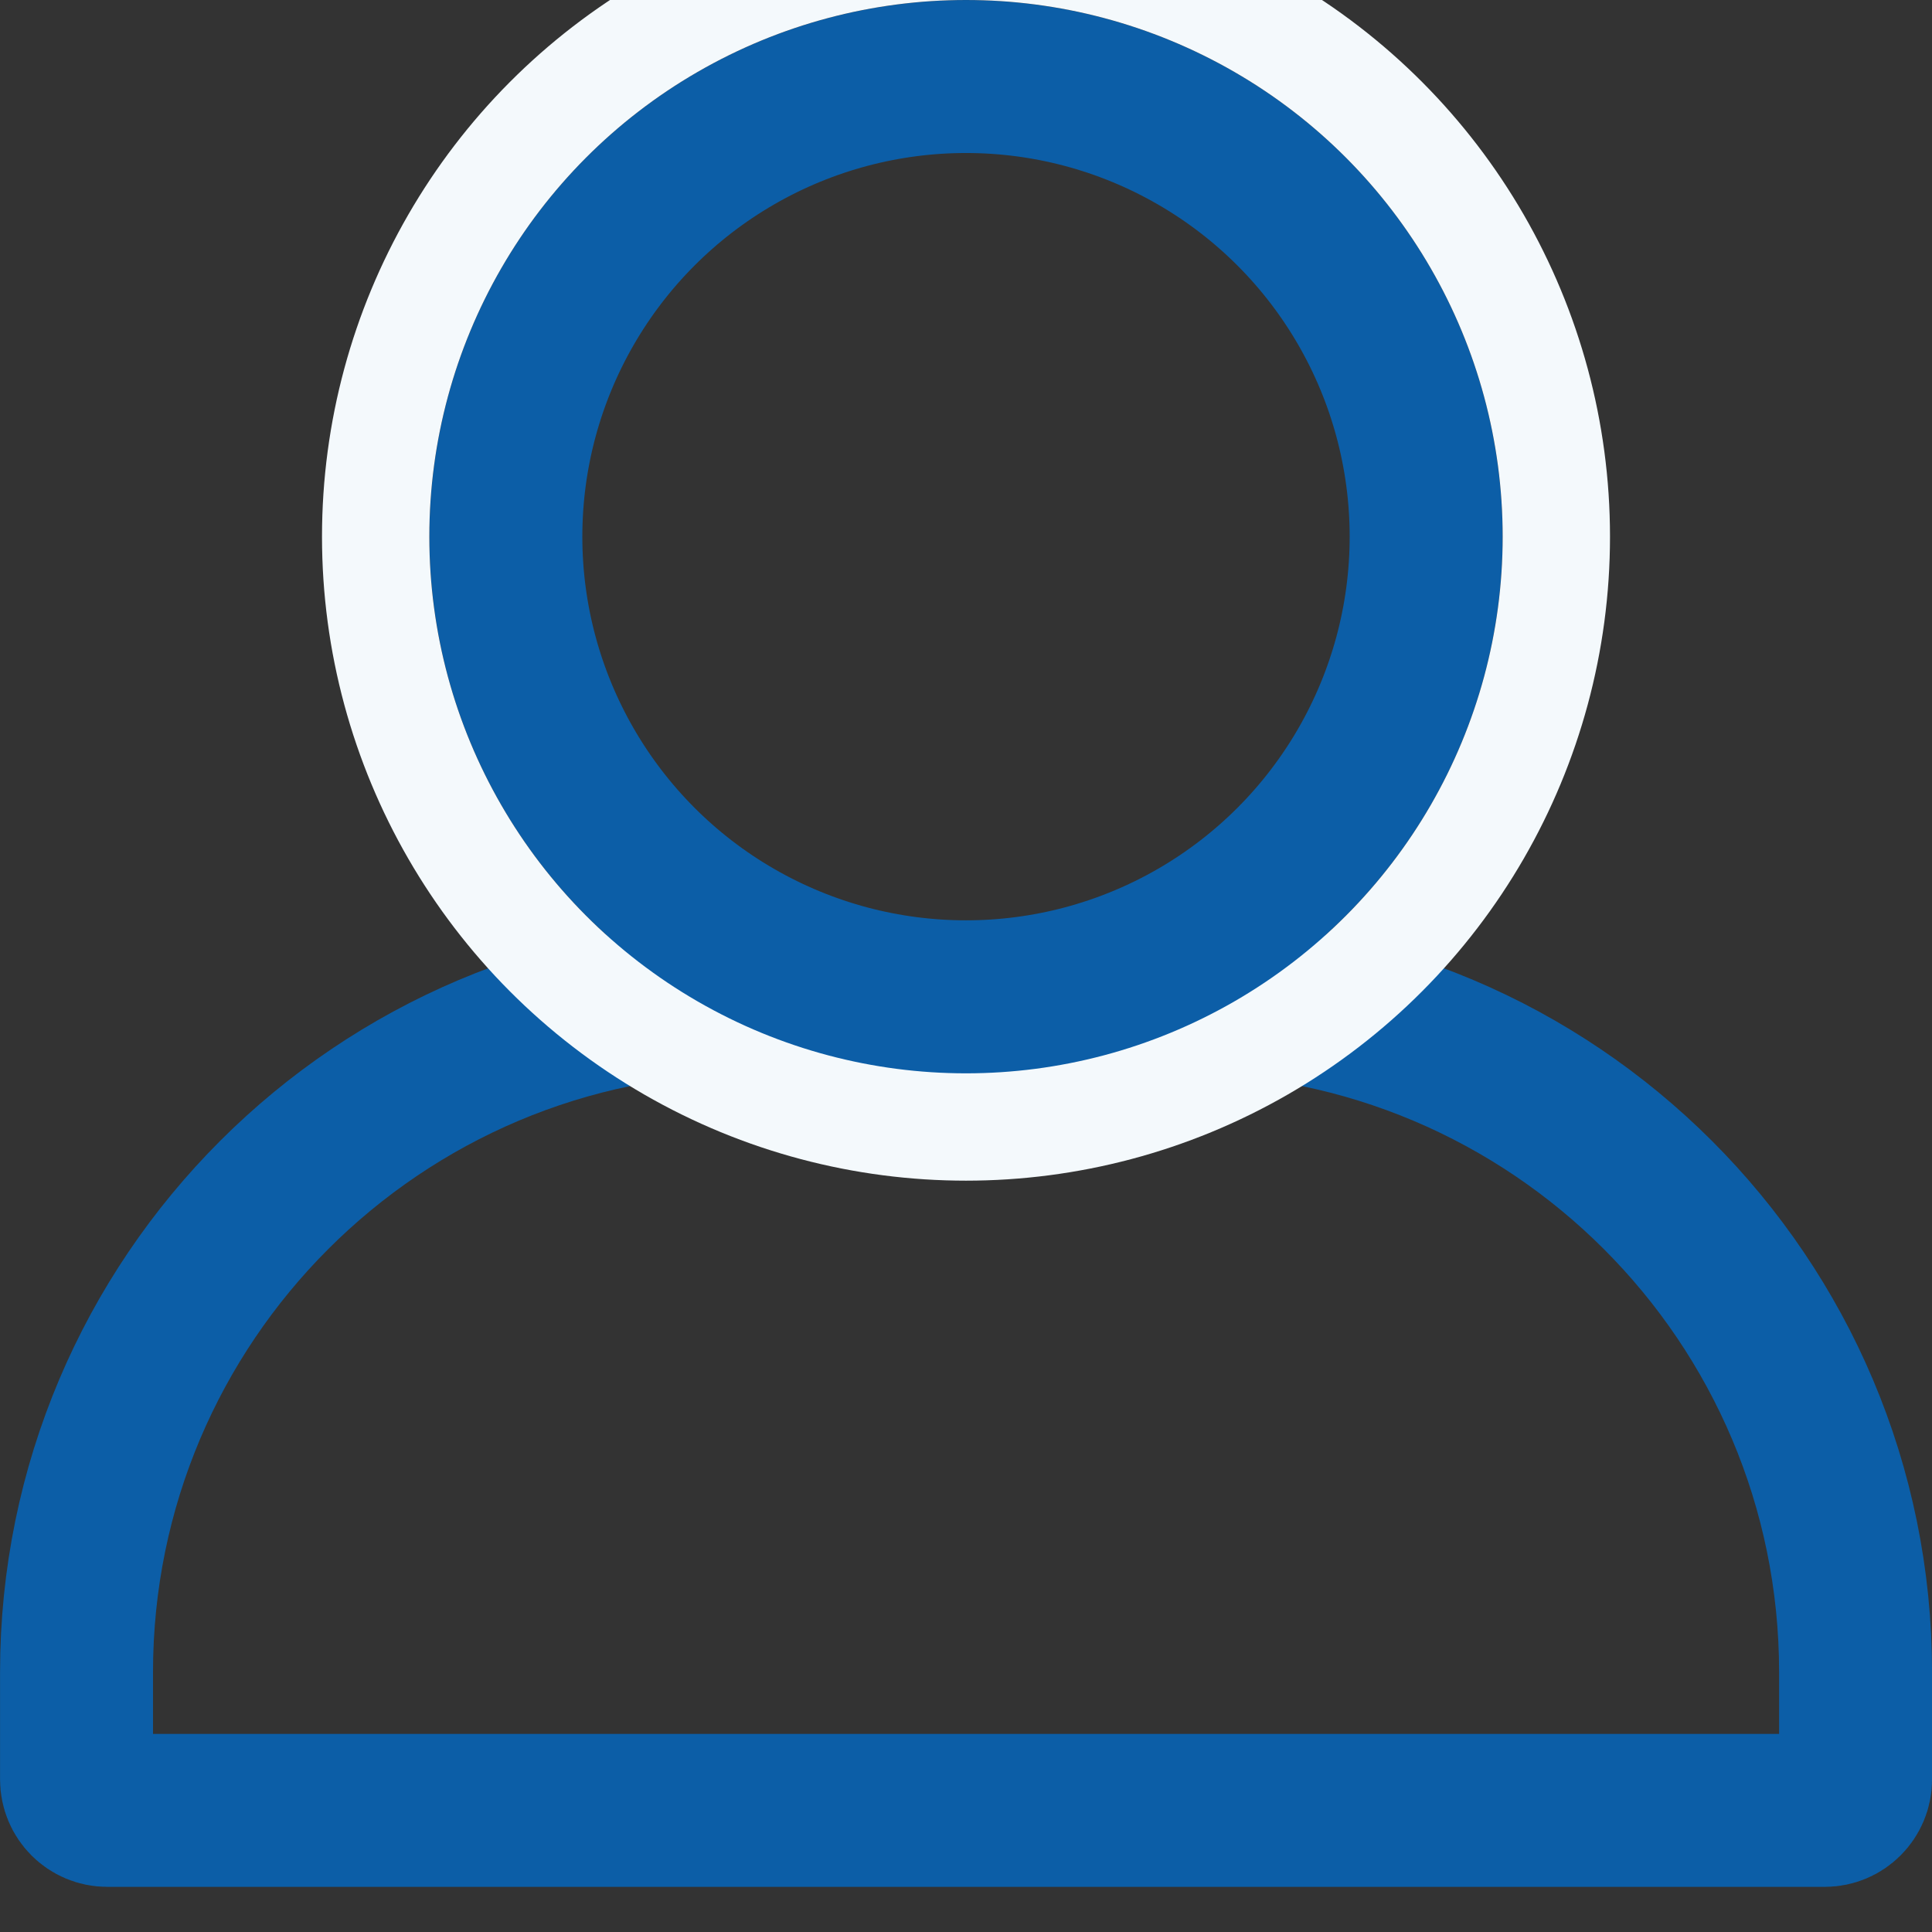 <svg width="18" height="18" viewBox="0 0 18 18" fill="none" xmlns="http://www.w3.org/2000/svg">
<rect x="0" y="0" width="18" height="18" fill="#333333" stroke="none"/>
<path d="M0.713 15.579C0.713 12.107 3.528 9.292 7 9.292H11C14.473 9.292 17.288 12.107 17.288 15.579V16.579C17.288 16.738 17.159 16.867 17 16.867H1C0.841 16.867 0.713 16.738 0.713 16.579V15.579Z" stroke="#0C5EA7" stroke-width="1.425"/>
<circle cx="9" cy="5" r="4.287" stroke="#0C5EA7" stroke-width="1.425"/>
<circle cx="9" cy="5" r="5.5" stroke="#F4F9FC"/>
</svg>